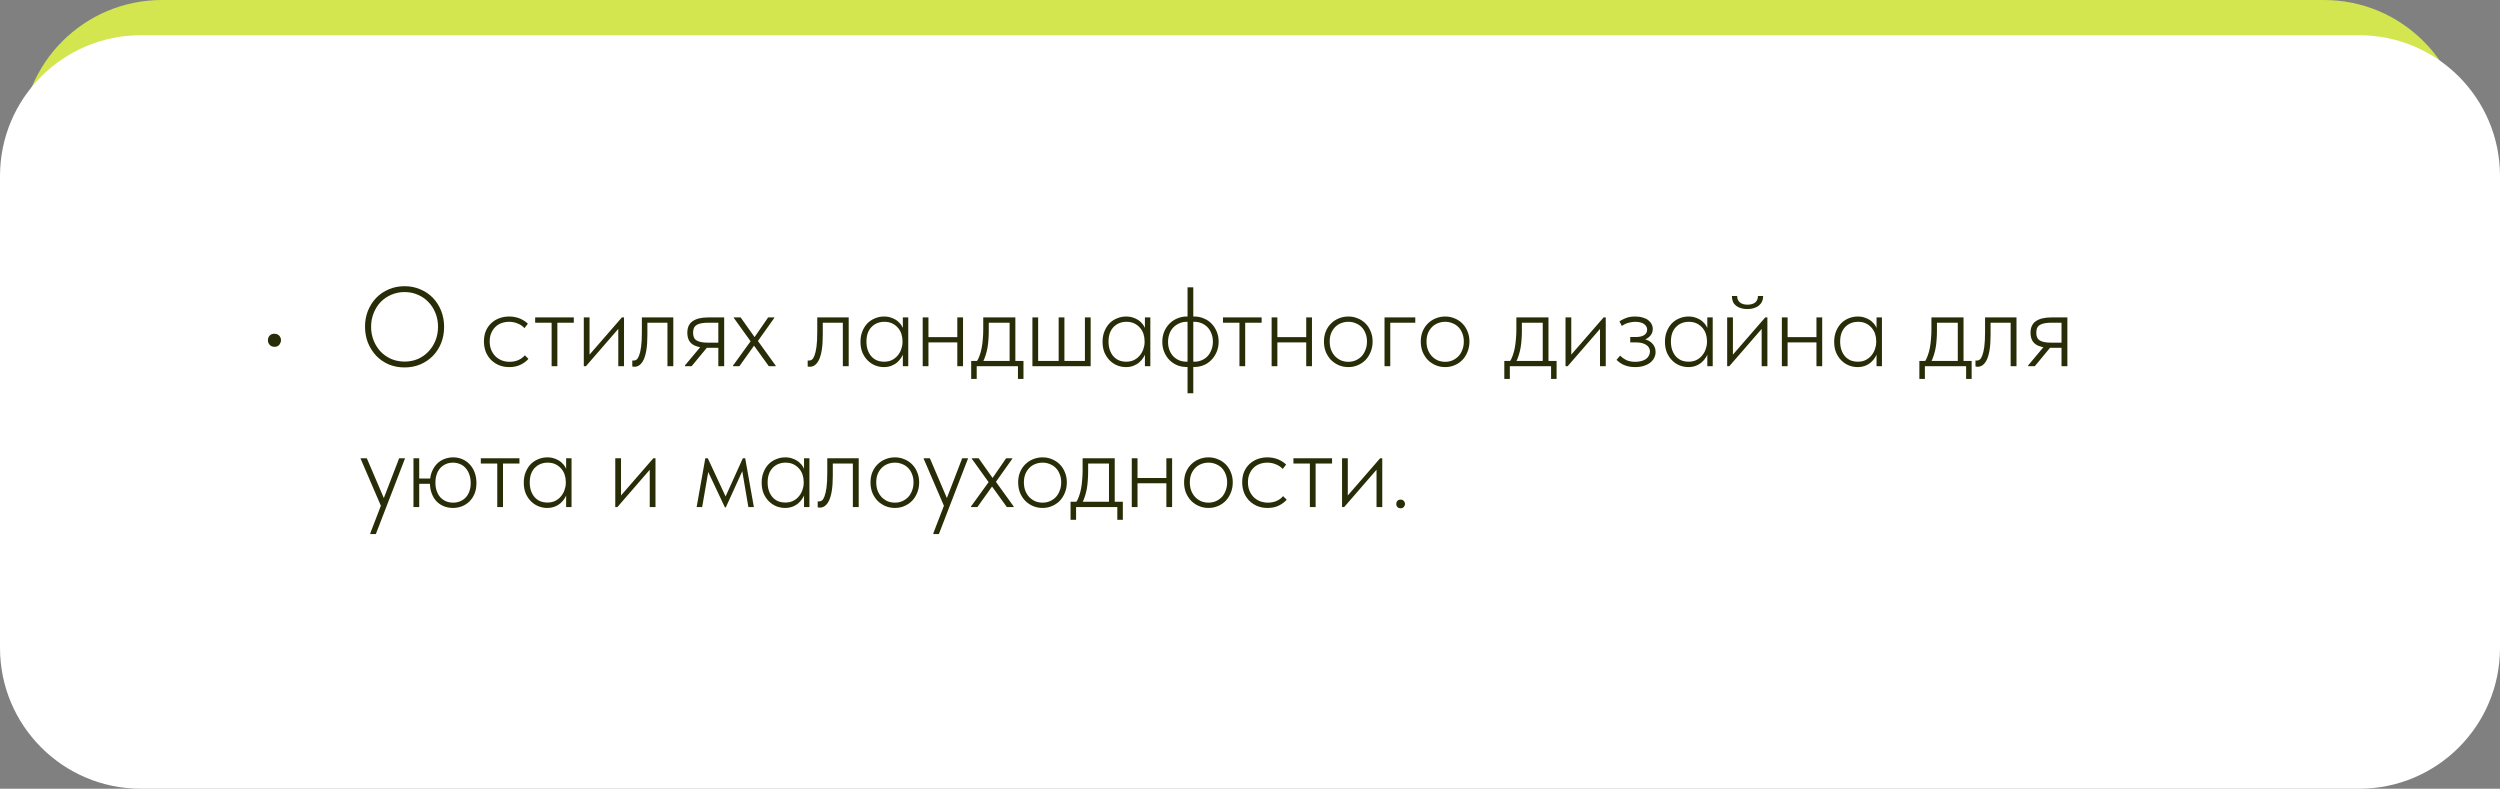 <?xml version="1.0" encoding="UTF-8"?> <svg xmlns="http://www.w3.org/2000/svg" width="355" height="112" viewBox="0 0 355 112" fill="none"><rect x="0" y="0" width="355" height="112" fill="#808080" stroke="none"/><path d="M3 20C3 8.954 11.954 0 23 0H172.289H330C341.046 0 350 8.954 350 20V87C350 98.046 341.046 107 330 107H23C11.954 107 3 98.046 3 87V20Z" fill="#D3E54F"></path><path d="M0 25C0 13.954 8.954 5 20 5H173.192H335C346.046 5 355 13.954 355 25V92C355 103.046 346.046 112 335 112H20C8.954 112 0 103.046 0 92V25Z" fill="white"></path><path d="M38.989 49.248C38.701 49.248 38.471 49.157 38.301 48.976C38.13 48.795 38.045 48.576 38.045 48.32C38.045 48.053 38.125 47.835 38.285 47.664C38.445 47.483 38.669 47.392 38.957 47.392C39.245 47.392 39.474 47.483 39.645 47.664C39.816 47.835 39.901 48.053 39.901 48.32C39.901 48.448 39.874 48.565 39.821 48.672C39.778 48.779 39.719 48.88 39.645 48.976C39.57 49.061 39.474 49.131 39.357 49.184C39.25 49.227 39.127 49.248 38.989 49.248ZM57.448 51.344C58.131 51.344 58.76 51.221 59.336 50.976C59.912 50.72 60.408 50.373 60.824 49.936C61.251 49.488 61.587 48.965 61.832 48.368C62.077 47.76 62.2 47.104 62.2 46.4C62.2 45.696 62.077 45.045 61.832 44.448C61.587 43.84 61.251 43.317 60.824 42.88C60.408 42.443 59.912 42.101 59.336 41.856C58.76 41.6 58.131 41.472 57.448 41.472C56.776 41.472 56.147 41.6 55.56 41.856C54.984 42.101 54.483 42.443 54.056 42.88C53.64 43.317 53.309 43.84 53.064 44.448C52.819 45.045 52.696 45.696 52.696 46.4C52.696 47.104 52.819 47.76 53.064 48.368C53.309 48.965 53.64 49.488 54.056 49.936C54.483 50.373 54.984 50.72 55.56 50.976C56.147 51.221 56.776 51.344 57.448 51.344ZM57.448 52.176C56.637 52.176 55.885 52.032 55.192 51.744C54.509 51.445 53.917 51.035 53.416 50.512C52.925 49.989 52.536 49.376 52.248 48.672C51.971 47.968 51.832 47.205 51.832 46.384C51.832 45.573 51.971 44.821 52.248 44.128C52.536 43.424 52.925 42.816 53.416 42.304C53.917 41.781 54.509 41.376 55.192 41.088C55.885 40.789 56.637 40.64 57.448 40.64C58.259 40.64 59.005 40.789 59.688 41.088C60.381 41.376 60.979 41.781 61.48 42.304C61.981 42.827 62.371 43.44 62.648 44.144C62.925 44.848 63.064 45.611 63.064 46.432C63.064 47.243 62.925 48 62.648 48.704C62.371 49.397 61.981 50.005 61.48 50.528C60.979 51.04 60.381 51.445 59.688 51.744C59.005 52.032 58.259 52.176 57.448 52.176ZM72.319 52.128C71.764 52.128 71.263 52.032 70.815 51.84C70.377 51.648 69.999 51.387 69.679 51.056C69.37 50.725 69.129 50.341 68.959 49.904C68.799 49.456 68.719 48.981 68.719 48.48C68.719 47.925 68.809 47.429 68.991 46.992C69.183 46.555 69.439 46.187 69.759 45.888C70.09 45.579 70.474 45.344 70.911 45.184C71.348 45.024 71.812 44.944 72.303 44.944C72.559 44.944 72.804 44.965 73.039 45.008C73.284 45.051 73.519 45.115 73.743 45.2C73.967 45.285 74.18 45.392 74.383 45.52C74.596 45.648 74.788 45.797 74.959 45.968L74.479 46.592C74.212 46.304 73.887 46.085 73.503 45.936C73.129 45.776 72.73 45.696 72.303 45.696C71.93 45.696 71.572 45.755 71.231 45.872C70.9 45.989 70.607 46.171 70.351 46.416C70.106 46.651 69.908 46.944 69.759 47.296C69.609 47.637 69.535 48.032 69.535 48.48C69.535 48.907 69.604 49.301 69.743 49.664C69.892 50.016 70.09 50.32 70.335 50.576C70.591 50.832 70.889 51.029 71.231 51.168C71.583 51.307 71.962 51.376 72.367 51.376C72.836 51.376 73.257 51.291 73.631 51.12C74.004 50.949 74.303 50.725 74.527 50.448L75.039 50.96C74.751 51.291 74.377 51.568 73.919 51.792C73.471 52.016 72.938 52.128 72.319 52.128ZM78.33 52V45.824H75.994V45.072H81.482V45.824H79.146V52H78.33ZM82.899 52V45.072H83.715V50.784L83.315 50.816L88.307 45.072H88.611V52H87.795V46.208L88.339 46.08L83.203 52H82.899ZM90.105 52.08C90.019 52.08 89.95 52.075 89.897 52.064C89.843 52.053 89.806 52.043 89.785 52.032V51.184C89.817 51.195 89.849 51.2 89.881 51.2C89.923 51.2 89.966 51.2 90.009 51.2C90.126 51.2 90.249 51.157 90.377 51.072C90.515 50.976 90.638 50.784 90.745 50.496C90.862 50.208 90.958 49.797 91.033 49.264C91.107 48.72 91.145 48 91.145 47.104V45.072H95.609V52H94.777V45.824H91.929V47.536C91.929 48.4 91.881 49.125 91.785 49.712C91.689 50.288 91.555 50.752 91.385 51.104C91.214 51.445 91.017 51.696 90.793 51.856C90.579 52.005 90.35 52.08 90.105 52.08ZM102.001 52V49.392H100.417C99.532 49.392 98.839 49.227 98.337 48.896C97.847 48.555 97.601 48.005 97.601 47.248C97.601 46.491 97.857 45.941 98.369 45.6C98.881 45.248 99.617 45.072 100.577 45.072H102.833V52H102.001ZM97.265 52V51.888L99.793 48.864L100.737 48.944L98.209 52H97.265ZM100.481 48.656H102.001V45.824H100.641C100.279 45.824 99.959 45.845 99.681 45.888C99.404 45.931 99.169 46.005 98.977 46.112C98.785 46.219 98.641 46.368 98.545 46.56C98.46 46.741 98.417 46.976 98.417 47.264C98.417 47.787 98.588 48.149 98.929 48.352C99.281 48.555 99.799 48.656 100.481 48.656ZM104.084 52V51.92L106.964 47.936V48.992L104.196 45.136V45.072H105.172L107.3 48.08L106.948 48.16L109.076 45.072H109.956V45.136L107.252 48.944V47.904L110.148 51.92V52H109.172L106.948 48.912L107.252 48.832L104.996 52H104.084ZM115.011 52.08C114.926 52.08 114.856 52.075 114.803 52.064C114.75 52.053 114.712 52.043 114.691 52.032V51.184C114.723 51.195 114.755 51.2 114.787 51.2C114.83 51.2 114.872 51.2 114.915 51.2C115.032 51.2 115.155 51.157 115.283 51.072C115.422 50.976 115.544 50.784 115.651 50.496C115.768 50.208 115.864 49.797 115.939 49.264C116.014 48.72 116.051 48 116.051 47.104V45.072H120.515V52H119.683V45.824H116.835V47.536C116.835 48.4 116.787 49.125 116.691 49.712C116.595 50.288 116.462 50.752 116.291 51.104C116.12 51.445 115.923 51.696 115.699 51.856C115.486 52.005 115.256 52.08 115.011 52.08ZM128.204 52V50.224L128.156 49.984V47.152L128.204 47.056V45.072H128.972V47.056V47.152V52H128.204ZM125.516 52.128C125.089 52.128 124.673 52.048 124.268 51.888C123.873 51.728 123.521 51.493 123.212 51.184C122.902 50.875 122.652 50.501 122.46 50.064C122.278 49.616 122.188 49.104 122.188 48.528C122.188 47.973 122.278 47.477 122.46 47.04C122.641 46.592 122.881 46.213 123.18 45.904C123.489 45.595 123.846 45.36 124.252 45.2C124.657 45.029 125.089 44.944 125.548 44.944C125.942 44.944 126.3 45.008 126.62 45.136C126.95 45.253 127.238 45.413 127.484 45.616C127.729 45.819 127.926 46.053 128.076 46.32C128.236 46.576 128.342 46.837 128.396 47.104L128.22 48.416H128.156C128.156 48.064 128.102 47.728 127.996 47.408C127.889 47.088 127.729 46.805 127.516 46.56C127.302 46.304 127.036 46.096 126.716 45.936C126.396 45.776 126.017 45.696 125.58 45.696C125.217 45.696 124.876 45.76 124.556 45.888C124.246 46.016 123.974 46.203 123.74 46.448C123.516 46.683 123.34 46.976 123.212 47.328C123.094 47.669 123.036 48.064 123.036 48.512C123.036 48.939 123.094 49.328 123.212 49.68C123.329 50.021 123.494 50.32 123.708 50.576C123.932 50.832 124.198 51.029 124.508 51.168C124.828 51.296 125.174 51.36 125.548 51.36C125.974 51.36 126.348 51.28 126.668 51.12C126.998 50.949 127.27 50.731 127.484 50.464C127.708 50.197 127.873 49.899 127.98 49.568C128.097 49.237 128.156 48.912 128.156 48.592H128.3L128.364 49.808C128.31 50.128 128.198 50.427 128.028 50.704C127.868 50.981 127.665 51.227 127.42 51.44C127.174 51.653 126.886 51.824 126.556 51.952C126.236 52.069 125.889 52.128 125.516 52.128ZM131.584 48.624V47.872H136.192V48.624H131.584ZM131.024 52V50.224V49.984V47.152V47.056V45.072H131.84V47.056V47.152V52H131.024ZM135.936 52V50.224V49.984V47.152V47.056V45.072H136.752V47.056V47.152V52H135.936ZM138.645 51.408C138.827 51.152 138.976 50.853 139.093 50.512C139.221 50.171 139.323 49.803 139.397 49.408C139.472 49.013 139.525 48.597 139.557 48.16C139.6 47.712 139.621 47.253 139.621 46.784V45.072H144.181V51.44H143.365V45.52L143.749 45.824H140.069L140.405 45.52V47.04C140.405 47.424 140.389 47.813 140.357 48.208C140.336 48.592 140.293 48.971 140.229 49.344C140.165 49.717 140.075 50.085 139.957 50.448C139.851 50.8 139.712 51.136 139.541 51.456L138.645 51.408ZM137.909 53.808V51.248H145.333V53.808H144.549V52H138.693V53.808H137.909ZM154.058 51.248V45.072H154.874V52H146.602V45.072H147.418V51.248H150.33V45.072H151.146V51.248H154.058ZM162.579 52V50.224L162.531 49.984V47.152L162.579 47.056V45.072H163.347V47.056V47.152V52H162.579ZM159.891 52.128C159.464 52.128 159.048 52.048 158.643 51.888C158.248 51.728 157.896 51.493 157.587 51.184C157.277 50.875 157.027 50.501 156.835 50.064C156.653 49.616 156.563 49.104 156.563 48.528C156.563 47.973 156.653 47.477 156.835 47.04C157.016 46.592 157.256 46.213 157.555 45.904C157.864 45.595 158.221 45.36 158.627 45.2C159.032 45.029 159.464 44.944 159.923 44.944C160.317 44.944 160.675 45.008 160.995 45.136C161.325 45.253 161.613 45.413 161.859 45.616C162.104 45.819 162.301 46.053 162.451 46.32C162.611 46.576 162.717 46.837 162.771 47.104L162.595 48.416H162.531C162.531 48.064 162.477 47.728 162.371 47.408C162.264 47.088 162.104 46.805 161.891 46.56C161.677 46.304 161.411 46.096 161.091 45.936C160.771 45.776 160.392 45.696 159.955 45.696C159.592 45.696 159.251 45.76 158.931 45.888C158.621 46.016 158.349 46.203 158.115 46.448C157.891 46.683 157.715 46.976 157.587 47.328C157.469 47.669 157.411 48.064 157.411 48.512C157.411 48.939 157.469 49.328 157.587 49.68C157.704 50.021 157.869 50.32 158.083 50.576C158.307 50.832 158.573 51.029 158.883 51.168C159.203 51.296 159.549 51.36 159.923 51.36C160.349 51.36 160.723 51.28 161.043 51.12C161.373 50.949 161.645 50.731 161.859 50.464C162.083 50.197 162.248 49.899 162.355 49.568C162.472 49.237 162.531 48.912 162.531 48.592H162.675L162.739 49.808C162.685 50.128 162.573 50.427 162.403 50.704C162.243 50.981 162.04 51.227 161.795 51.44C161.549 51.653 161.261 51.824 160.931 51.952C160.611 52.069 160.264 52.128 159.891 52.128ZM168.631 55.84V40.8H169.447V55.84H168.631ZM168.487 52.112C168.007 52.112 167.559 52.027 167.143 51.856C166.727 51.675 166.364 51.429 166.055 51.12C165.746 50.8 165.5 50.421 165.319 49.984C165.138 49.547 165.047 49.067 165.047 48.544C165.047 48.011 165.138 47.525 165.319 47.088C165.511 46.64 165.762 46.261 166.071 45.952C166.391 45.632 166.759 45.387 167.175 45.216C167.591 45.035 168.028 44.944 168.487 44.944H168.727V45.696H168.487C168.114 45.696 167.767 45.771 167.447 45.92C167.127 46.059 166.844 46.256 166.599 46.512C166.364 46.757 166.183 47.056 166.055 47.408C165.927 47.76 165.863 48.144 165.863 48.56C165.863 48.976 165.927 49.355 166.055 49.696C166.183 50.037 166.364 50.336 166.599 50.592C166.844 50.837 167.127 51.029 167.447 51.168C167.767 51.296 168.114 51.36 168.487 51.36H168.727V52.112H168.487ZM169.367 52.112V51.36H169.607C169.98 51.36 170.327 51.291 170.647 51.152C170.967 51.013 171.244 50.821 171.479 50.576C171.714 50.32 171.895 50.016 172.023 49.664C172.162 49.312 172.231 48.928 172.231 48.512C172.231 48.096 172.162 47.717 172.023 47.376C171.895 47.024 171.714 46.725 171.479 46.48C171.244 46.235 170.967 46.043 170.647 45.904C170.327 45.765 169.98 45.696 169.607 45.696H169.367V44.944H169.607C170.076 44.944 170.519 45.035 170.935 45.216C171.362 45.387 171.73 45.632 172.039 45.952C172.348 46.272 172.594 46.651 172.775 47.088C172.956 47.515 173.047 47.989 173.047 48.512C173.047 49.045 172.951 49.536 172.759 49.984C172.578 50.421 172.327 50.8 172.007 51.12C171.698 51.44 171.335 51.685 170.919 51.856C170.503 52.027 170.066 52.112 169.607 52.112H169.367ZM176.002 52V45.824H173.666V45.072H179.154V45.824H176.818V52H176.002ZM181.131 48.624V47.872H185.739V48.624H181.131ZM180.571 52V50.224V49.984V47.152V47.056V45.072H181.387V47.056V47.152V52H180.571ZM185.483 52V50.224V49.984V47.152V47.056V45.072H186.299V47.056V47.152V52H185.483ZM191.472 52.128C190.981 52.128 190.523 52.037 190.096 51.856C189.68 51.675 189.312 51.424 188.992 51.104C188.683 50.773 188.437 50.389 188.256 49.952C188.085 49.504 188 49.019 188 48.496C188 47.984 188.085 47.509 188.256 47.072C188.437 46.635 188.683 46.261 188.992 45.952C189.312 45.632 189.68 45.387 190.096 45.216C190.523 45.035 190.981 44.944 191.472 44.944C191.952 44.944 192.4 45.035 192.816 45.216C193.243 45.387 193.611 45.632 193.92 45.952C194.229 46.261 194.469 46.635 194.64 47.072C194.821 47.499 194.912 47.973 194.912 48.496C194.912 49.019 194.821 49.504 194.64 49.952C194.469 50.389 194.229 50.773 193.92 51.104C193.611 51.424 193.243 51.675 192.816 51.856C192.4 52.037 191.952 52.128 191.472 52.128ZM191.472 51.376C191.845 51.376 192.192 51.307 192.512 51.168C192.843 51.019 193.125 50.821 193.36 50.576C193.595 50.32 193.776 50.016 193.904 49.664C194.043 49.312 194.112 48.923 194.112 48.496C194.112 48.069 194.043 47.685 193.904 47.344C193.776 47.003 193.595 46.709 193.36 46.464C193.125 46.219 192.843 46.032 192.512 45.904C192.192 45.765 191.845 45.696 191.472 45.696C191.088 45.696 190.731 45.765 190.4 45.904C190.08 46.032 189.803 46.219 189.568 46.464C189.333 46.709 189.147 47.003 189.008 47.344C188.88 47.685 188.816 48.069 188.816 48.496C188.816 48.923 188.88 49.312 189.008 49.664C189.147 50.016 189.333 50.32 189.568 50.576C189.803 50.821 190.08 51.019 190.4 51.168C190.731 51.307 191.088 51.376 191.472 51.376ZM196.602 52V45.072H200.97V45.824H197.418V52H196.602ZM205.222 52.128C204.731 52.128 204.273 52.037 203.846 51.856C203.43 51.675 203.062 51.424 202.742 51.104C202.433 50.773 202.187 50.389 202.006 49.952C201.835 49.504 201.75 49.019 201.75 48.496C201.75 47.984 201.835 47.509 202.006 47.072C202.187 46.635 202.433 46.261 202.742 45.952C203.062 45.632 203.43 45.387 203.846 45.216C204.273 45.035 204.731 44.944 205.222 44.944C205.702 44.944 206.15 45.035 206.566 45.216C206.993 45.387 207.361 45.632 207.67 45.952C207.979 46.261 208.219 46.635 208.39 47.072C208.571 47.499 208.662 47.973 208.662 48.496C208.662 49.019 208.571 49.504 208.39 49.952C208.219 50.389 207.979 50.773 207.67 51.104C207.361 51.424 206.993 51.675 206.566 51.856C206.15 52.037 205.702 52.128 205.222 52.128ZM205.222 51.376C205.595 51.376 205.942 51.307 206.262 51.168C206.593 51.019 206.875 50.821 207.11 50.576C207.345 50.32 207.526 50.016 207.654 49.664C207.793 49.312 207.862 48.923 207.862 48.496C207.862 48.069 207.793 47.685 207.654 47.344C207.526 47.003 207.345 46.709 207.11 46.464C206.875 46.219 206.593 46.032 206.262 45.904C205.942 45.765 205.595 45.696 205.222 45.696C204.838 45.696 204.481 45.765 204.15 45.904C203.83 46.032 203.553 46.219 203.318 46.464C203.083 46.709 202.897 47.003 202.758 47.344C202.63 47.685 202.566 48.069 202.566 48.496C202.566 48.923 202.63 49.312 202.758 49.664C202.897 50.016 203.083 50.32 203.318 50.576C203.553 50.821 203.83 51.019 204.15 51.168C204.481 51.307 204.838 51.376 205.222 51.376ZM214.348 51.408C214.53 51.152 214.679 50.853 214.796 50.512C214.924 50.171 215.026 49.803 215.1 49.408C215.175 49.013 215.228 48.597 215.26 48.16C215.303 47.712 215.324 47.253 215.324 46.784V45.072H219.884V51.44H219.068V45.52L219.452 45.824H215.772L216.108 45.52V47.04C216.108 47.424 216.092 47.813 216.06 48.208C216.039 48.592 215.996 48.971 215.932 49.344C215.868 49.717 215.778 50.085 215.66 50.448C215.554 50.8 215.415 51.136 215.244 51.456L214.348 51.408ZM213.612 53.808V51.248H221.036V53.808H220.252V52H214.396V53.808H213.612ZM222.305 52V45.072H223.121V50.784L222.721 50.816L227.713 45.072H228.017V52H227.201V46.208L227.745 46.08L222.609 52H222.305ZM232.183 52.128C231.842 52.128 231.532 52.096 231.255 52.032C230.978 51.968 230.732 51.888 230.519 51.792C230.306 51.685 230.119 51.573 229.959 51.456C229.799 51.328 229.66 51.211 229.543 51.104L230.055 50.496C230.311 50.752 230.61 50.965 230.951 51.136C231.292 51.296 231.708 51.376 232.199 51.376C232.54 51.376 232.839 51.339 233.095 51.264C233.362 51.189 233.58 51.088 233.751 50.96C233.932 50.821 234.066 50.661 234.151 50.48C234.247 50.299 234.295 50.107 234.295 49.904C234.295 49.712 234.247 49.536 234.151 49.376C234.066 49.216 233.938 49.083 233.767 48.976C233.607 48.869 233.41 48.784 233.175 48.72C232.951 48.656 232.69 48.624 232.391 48.624H231.495V47.856H232.295C232.775 47.856 233.159 47.771 233.447 47.6C233.746 47.419 233.895 47.157 233.895 46.816C233.895 46.496 233.751 46.229 233.463 46.016C233.175 45.803 232.748 45.696 232.183 45.696C231.884 45.696 231.57 45.744 231.239 45.84C230.908 45.925 230.599 46.075 230.311 46.288L229.959 45.648C230.098 45.541 230.247 45.451 230.407 45.376C230.567 45.291 230.738 45.216 230.919 45.152C231.1 45.077 231.298 45.024 231.511 44.992C231.724 44.96 231.954 44.944 232.199 44.944C232.594 44.944 232.946 44.992 233.255 45.088C233.575 45.173 233.836 45.296 234.039 45.456C234.252 45.616 234.412 45.803 234.519 46.016C234.636 46.229 234.695 46.464 234.695 46.72C234.695 46.955 234.647 47.168 234.551 47.36C234.455 47.552 234.322 47.723 234.151 47.872C233.991 48.011 233.799 48.123 233.575 48.208C233.362 48.283 233.132 48.32 232.887 48.32L232.839 48.08C233.17 48.08 233.474 48.128 233.751 48.224C234.028 48.32 234.268 48.453 234.471 48.624C234.674 48.795 234.828 48.997 234.935 49.232C235.042 49.456 235.095 49.707 235.095 49.984C235.095 50.272 235.031 50.544 234.903 50.8C234.775 51.056 234.588 51.285 234.343 51.488C234.098 51.68 233.794 51.835 233.431 51.952C233.068 52.069 232.652 52.128 232.183 52.128ZM242.438 52V50.224L242.39 49.984V47.152L242.438 47.056V45.072H243.206V47.056V47.152V52H242.438ZM239.75 52.128C239.323 52.128 238.907 52.048 238.502 51.888C238.107 51.728 237.755 51.493 237.446 51.184C237.137 50.875 236.886 50.501 236.694 50.064C236.513 49.616 236.422 49.104 236.422 48.528C236.422 47.973 236.513 47.477 236.694 47.04C236.875 46.592 237.115 46.213 237.414 45.904C237.723 45.595 238.081 45.36 238.486 45.2C238.891 45.029 239.323 44.944 239.782 44.944C240.177 44.944 240.534 45.008 240.854 45.136C241.185 45.253 241.473 45.413 241.718 45.616C241.963 45.819 242.161 46.053 242.31 46.32C242.47 46.576 242.577 46.837 242.63 47.104L242.454 48.416H242.39C242.39 48.064 242.337 47.728 242.23 47.408C242.123 47.088 241.963 46.805 241.75 46.56C241.537 46.304 241.27 46.096 240.95 45.936C240.63 45.776 240.251 45.696 239.814 45.696C239.451 45.696 239.11 45.76 238.79 45.888C238.481 46.016 238.209 46.203 237.974 46.448C237.75 46.683 237.574 46.976 237.446 47.328C237.329 47.669 237.27 48.064 237.27 48.512C237.27 48.939 237.329 49.328 237.446 49.68C237.563 50.021 237.729 50.32 237.942 50.576C238.166 50.832 238.433 51.029 238.742 51.168C239.062 51.296 239.409 51.36 239.782 51.36C240.209 51.36 240.582 51.28 240.902 51.12C241.233 50.949 241.505 50.731 241.718 50.464C241.942 50.197 242.107 49.899 242.214 49.568C242.331 49.237 242.39 48.912 242.39 48.592H242.534L242.598 49.808C242.545 50.128 242.433 50.427 242.262 50.704C242.102 50.981 241.899 51.227 241.654 51.44C241.409 51.653 241.121 51.824 240.79 51.952C240.47 52.069 240.123 52.128 239.75 52.128ZM245.258 52V45.072H246.074V50.784L245.674 50.816L250.666 45.072H250.97V52H250.154V46.208L250.698 46.08L245.562 52H245.258ZM248.122 43.888C247.792 43.888 247.488 43.845 247.21 43.76C246.933 43.675 246.698 43.557 246.506 43.408C246.314 43.248 246.17 43.056 246.074 42.832C245.978 42.597 245.93 42.331 245.93 42.032H246.682C246.672 42.405 246.794 42.704 247.05 42.928C247.306 43.152 247.674 43.264 248.154 43.264C248.602 43.264 248.96 43.163 249.226 42.96C249.493 42.747 249.626 42.437 249.626 42.032H250.362C250.362 42.331 250.309 42.597 250.202 42.832C250.096 43.056 249.941 43.248 249.738 43.408C249.546 43.557 249.312 43.675 249.034 43.76C248.757 43.845 248.453 43.888 248.122 43.888ZM253.584 48.624V47.872H258.192V48.624H253.584ZM253.024 52V50.224V49.984V47.152V47.056V45.072H253.84V47.056V47.152V52H253.024ZM257.936 52V50.224V49.984V47.152V47.056V45.072H258.752V47.056V47.152V52H257.936ZM266.469 52V50.224L266.421 49.984V47.152L266.469 47.056V45.072H267.237V47.056V47.152V52H266.469ZM263.781 52.128C263.355 52.128 262.939 52.048 262.533 51.888C262.139 51.728 261.787 51.493 261.477 51.184C261.168 50.875 260.917 50.501 260.725 50.064C260.544 49.616 260.453 49.104 260.453 48.528C260.453 47.973 260.544 47.477 260.725 47.04C260.907 46.592 261.147 46.213 261.445 45.904C261.755 45.595 262.112 45.36 262.517 45.2C262.923 45.029 263.355 44.944 263.813 44.944C264.208 44.944 264.565 45.008 264.885 45.136C265.216 45.253 265.504 45.413 265.749 45.616C265.995 45.819 266.192 46.053 266.341 46.32C266.501 46.576 266.608 46.837 266.661 47.104L266.485 48.416H266.421C266.421 48.064 266.368 47.728 266.261 47.408C266.155 47.088 265.995 46.805 265.781 46.56C265.568 46.304 265.301 46.096 264.981 45.936C264.661 45.776 264.283 45.696 263.845 45.696C263.483 45.696 263.141 45.76 262.821 45.888C262.512 46.016 262.24 46.203 262.005 46.448C261.781 46.683 261.605 46.976 261.477 47.328C261.36 47.669 261.301 48.064 261.301 48.512C261.301 48.939 261.36 49.328 261.477 49.68C261.595 50.021 261.76 50.32 261.973 50.576C262.197 50.832 262.464 51.029 262.773 51.168C263.093 51.296 263.44 51.36 263.813 51.36C264.24 51.36 264.613 51.28 264.933 51.12C265.264 50.949 265.536 50.731 265.749 50.464C265.973 50.197 266.139 49.899 266.245 49.568C266.363 49.237 266.421 48.912 266.421 48.592H266.565L266.629 49.808C266.576 50.128 266.464 50.427 266.293 50.704C266.133 50.981 265.931 51.227 265.685 51.44C265.44 51.653 265.152 51.824 264.821 51.952C264.501 52.069 264.155 52.128 263.781 52.128ZM273.286 51.408C273.467 51.152 273.617 50.853 273.734 50.512C273.862 50.171 273.963 49.803 274.038 49.408C274.113 49.013 274.166 48.597 274.198 48.16C274.241 47.712 274.262 47.253 274.262 46.784V45.072H278.822V51.44H278.006V45.52L278.39 45.824H274.71L275.046 45.52V47.04C275.046 47.424 275.03 47.813 274.998 48.208C274.977 48.592 274.934 48.971 274.87 49.344C274.806 49.717 274.715 50.085 274.598 50.448C274.491 50.8 274.353 51.136 274.182 51.456L273.286 51.408ZM272.55 53.808V51.248H279.974V53.808H279.19V52H273.334V53.808H272.55ZM280.839 52.08C280.754 52.08 280.684 52.075 280.631 52.064C280.578 52.053 280.54 52.043 280.519 52.032V51.184C280.551 51.195 280.583 51.2 280.615 51.2C280.658 51.2 280.7 51.2 280.743 51.2C280.86 51.2 280.983 51.157 281.111 51.072C281.25 50.976 281.372 50.784 281.479 50.496C281.596 50.208 281.692 49.797 281.767 49.264C281.842 48.72 281.879 48 281.879 47.104V45.072H286.343V52H285.511V45.824H282.663V47.536C282.663 48.4 282.615 49.125 282.519 49.712C282.423 50.288 282.29 50.752 282.119 51.104C281.948 51.445 281.751 51.696 281.527 51.856C281.314 52.005 281.084 52.08 280.839 52.08ZM292.736 52V49.392H291.152C290.266 49.392 289.573 49.227 289.072 48.896C288.581 48.555 288.336 48.005 288.336 47.248C288.336 46.491 288.592 45.941 289.104 45.6C289.616 45.248 290.352 45.072 291.312 45.072H293.568V52H292.736ZM288 52V51.888L290.528 48.864L291.472 48.944L288.944 52H288ZM291.216 48.656H292.736V45.824H291.376C291.013 45.824 290.693 45.845 290.416 45.888C290.138 45.931 289.904 46.005 289.712 46.112C289.52 46.219 289.376 46.368 289.28 46.56C289.194 46.741 289.152 46.976 289.152 47.264C289.152 47.787 289.322 48.149 289.664 48.352C290.016 48.555 290.533 48.656 291.216 48.656ZM52.584 75.84V75.712L56.68 65.072H57.496V65.136L53.368 75.84H52.584ZM54.216 72.128L51.208 65.136V65.072H52.088L54.584 70.912L54.216 72.128ZM64.344 71.376C64.706 71.376 65.037 71.312 65.335 71.184C65.645 71.056 65.912 70.875 66.135 70.64C66.359 70.395 66.53 70.107 66.647 69.776C66.775 69.435 66.84 69.051 66.84 68.624C66.84 68.165 66.775 67.755 66.647 67.392C66.519 67.029 66.344 66.72 66.12 66.464C65.895 66.208 65.624 66.016 65.303 65.888C64.994 65.76 64.663 65.696 64.311 65.696C63.938 65.696 63.602 65.765 63.303 65.904C63.005 66.032 62.743 66.219 62.52 66.464C62.295 66.709 62.125 67.008 62.008 67.36C61.89 67.712 61.831 68.107 61.831 68.544C61.831 68.992 61.895 69.392 62.023 69.744C62.151 70.096 62.328 70.395 62.551 70.64C62.776 70.875 63.037 71.056 63.336 71.184C63.645 71.312 63.981 71.376 64.344 71.376ZM61.544 67.952V68.704H59.127V67.952H61.544ZM64.311 72.128C63.864 72.128 63.437 72.048 63.032 71.888C62.637 71.728 62.29 71.499 61.992 71.2C61.703 70.891 61.474 70.512 61.303 70.064C61.133 69.616 61.047 69.115 61.047 68.56C61.047 67.973 61.138 67.456 61.319 67.008C61.501 66.56 61.741 66.181 62.039 65.872C62.338 65.563 62.685 65.333 63.08 65.184C63.485 65.024 63.906 64.944 64.344 64.944C64.813 64.944 65.245 65.029 65.639 65.2C66.045 65.371 66.397 65.616 66.695 65.936C66.994 66.245 67.229 66.629 67.4 67.088C67.57 67.536 67.656 68.037 67.656 68.592C67.656 69.168 67.565 69.675 67.383 70.112C67.202 70.549 66.957 70.917 66.647 71.216C66.338 71.515 65.981 71.744 65.576 71.904C65.17 72.053 64.749 72.128 64.311 72.128ZM58.712 72V65.072H59.528V72H58.712ZM70.611 72V65.824H68.275V65.072H73.763V65.824H71.427V72H70.611ZM80.391 72V70.224L80.343 69.984V67.152L80.391 67.056V65.072H81.159V67.056V67.152V72H80.391ZM77.703 72.128C77.276 72.128 76.861 72.048 76.455 71.888C76.061 71.728 75.709 71.493 75.399 71.184C75.09 70.875 74.839 70.501 74.647 70.064C74.466 69.616 74.375 69.104 74.375 68.528C74.375 67.973 74.466 67.477 74.647 67.04C74.829 66.592 75.069 66.213 75.367 65.904C75.677 65.595 76.034 65.36 76.439 65.2C76.844 65.029 77.276 64.944 77.735 64.944C78.13 64.944 78.487 65.008 78.807 65.136C79.138 65.253 79.426 65.413 79.671 65.616C79.916 65.819 80.114 66.053 80.263 66.32C80.423 66.576 80.53 66.837 80.583 67.104L80.407 68.416H80.343C80.343 68.064 80.29 67.728 80.183 67.408C80.076 67.088 79.916 66.805 79.703 66.56C79.49 66.304 79.223 66.096 78.903 65.936C78.583 65.776 78.204 65.696 77.767 65.696C77.404 65.696 77.063 65.76 76.743 65.888C76.434 66.016 76.162 66.203 75.927 66.448C75.703 66.683 75.527 66.976 75.399 67.328C75.282 67.669 75.223 68.064 75.223 68.512C75.223 68.939 75.282 69.328 75.399 69.68C75.516 70.021 75.682 70.32 75.895 70.576C76.119 70.832 76.386 71.029 76.695 71.168C77.015 71.296 77.362 71.36 77.735 71.36C78.162 71.36 78.535 71.28 78.855 71.12C79.186 70.949 79.458 70.731 79.671 70.464C79.895 70.197 80.061 69.899 80.167 69.568C80.284 69.237 80.343 68.912 80.343 68.592H80.487L80.551 69.808C80.498 70.128 80.386 70.427 80.215 70.704C80.055 70.981 79.853 71.227 79.607 71.44C79.362 71.653 79.074 71.824 78.743 71.952C78.423 72.069 78.076 72.128 77.703 72.128ZM87.368 72V65.072H88.184V70.784L87.784 70.816L92.776 65.072H93.08V72H92.264V66.208L92.808 66.08L87.672 72H87.368ZM98.922 72L100.154 65.072H100.506L103.034 70.496L105.482 65.072H105.818L107.05 72H106.266L105.402 66.912L103.066 72.048H102.938L100.57 67.024L99.706 72H98.922ZM114.172 72V70.224L114.124 69.984V67.152L114.172 67.056V65.072H114.94V67.056V67.152V72H114.172ZM111.484 72.128C111.058 72.128 110.642 72.048 110.236 71.888C109.842 71.728 109.49 71.493 109.18 71.184C108.871 70.875 108.62 70.501 108.428 70.064C108.247 69.616 108.156 69.104 108.156 68.528C108.156 67.973 108.247 67.477 108.428 67.04C108.61 66.592 108.85 66.213 109.148 65.904C109.458 65.595 109.815 65.36 110.22 65.2C110.626 65.029 111.058 64.944 111.516 64.944C111.911 64.944 112.268 65.008 112.588 65.136C112.919 65.253 113.207 65.413 113.452 65.616C113.698 65.819 113.895 66.053 114.044 66.32C114.204 66.576 114.311 66.837 114.364 67.104L114.188 68.416H114.124C114.124 68.064 114.071 67.728 113.964 67.408C113.858 67.088 113.698 66.805 113.484 66.56C113.271 66.304 113.004 66.096 112.684 65.936C112.364 65.776 111.986 65.696 111.548 65.696C111.186 65.696 110.844 65.76 110.524 65.888C110.215 66.016 109.943 66.203 109.708 66.448C109.484 66.683 109.308 66.976 109.18 67.328C109.063 67.669 109.004 68.064 109.004 68.512C109.004 68.939 109.063 69.328 109.18 69.68C109.298 70.021 109.463 70.32 109.676 70.576C109.9 70.832 110.167 71.029 110.476 71.168C110.796 71.296 111.143 71.36 111.516 71.36C111.943 71.36 112.316 71.28 112.636 71.12C112.967 70.949 113.239 70.731 113.452 70.464C113.676 70.197 113.842 69.899 113.948 69.568C114.066 69.237 114.124 68.912 114.124 68.592H114.268L114.332 69.808C114.279 70.128 114.167 70.427 113.996 70.704C113.836 70.981 113.634 71.227 113.388 71.44C113.143 71.653 112.855 71.824 112.524 71.952C112.204 72.069 111.858 72.128 111.484 72.128ZM116.433 72.08C116.347 72.08 116.278 72.075 116.225 72.064C116.171 72.053 116.134 72.043 116.113 72.032V71.184C116.145 71.195 116.177 71.2 116.209 71.2C116.251 71.2 116.294 71.2 116.337 71.2C116.454 71.2 116.577 71.157 116.705 71.072C116.843 70.976 116.966 70.784 117.073 70.496C117.19 70.208 117.286 69.797 117.361 69.264C117.435 68.72 117.473 68 117.473 67.104V65.072H121.937V72H121.105V65.824H118.257V67.536C118.257 68.4 118.209 69.125 118.113 69.712C118.017 70.288 117.883 70.752 117.713 71.104C117.542 71.445 117.345 71.696 117.121 71.856C116.907 72.005 116.678 72.08 116.433 72.08ZM127.082 72.128C126.591 72.128 126.132 72.037 125.706 71.856C125.29 71.675 124.922 71.424 124.602 71.104C124.292 70.773 124.047 70.389 123.866 69.952C123.695 69.504 123.61 69.019 123.61 68.496C123.61 67.984 123.695 67.509 123.866 67.072C124.047 66.635 124.292 66.261 124.602 65.952C124.922 65.632 125.29 65.387 125.706 65.216C126.132 65.035 126.591 64.944 127.082 64.944C127.562 64.944 128.01 65.035 128.426 65.216C128.852 65.387 129.22 65.632 129.53 65.952C129.839 66.261 130.079 66.635 130.25 67.072C130.431 67.499 130.522 67.973 130.522 68.496C130.522 69.019 130.431 69.504 130.25 69.952C130.079 70.389 129.839 70.773 129.53 71.104C129.22 71.424 128.852 71.675 128.426 71.856C128.01 72.037 127.562 72.128 127.082 72.128ZM127.082 71.376C127.455 71.376 127.802 71.307 128.122 71.168C128.452 71.019 128.735 70.821 128.97 70.576C129.204 70.32 129.386 70.016 129.514 69.664C129.652 69.312 129.722 68.923 129.722 68.496C129.722 68.069 129.652 67.685 129.514 67.344C129.386 67.003 129.204 66.709 128.97 66.464C128.735 66.219 128.452 66.032 128.122 65.904C127.802 65.765 127.455 65.696 127.082 65.696C126.698 65.696 126.34 65.765 126.01 65.904C125.69 66.032 125.412 66.219 125.178 66.464C124.943 66.709 124.756 67.003 124.618 67.344C124.49 67.685 124.426 68.069 124.426 68.496C124.426 68.923 124.49 69.312 124.618 69.664C124.756 70.016 124.943 70.32 125.178 70.576C125.412 70.821 125.69 71.019 126.01 71.168C126.34 71.307 126.698 71.376 127.082 71.376ZM132.537 75.84V75.712L136.633 65.072H137.449V65.136L133.321 75.84H132.537ZM134.169 72.128L131.161 65.136V65.072H132.041L134.537 70.912L134.169 72.128ZM137.881 72V71.92L140.761 67.936V68.992L137.993 65.136V65.072H138.969L141.097 68.08L140.745 68.16L142.873 65.072H143.753V65.136L141.049 68.944V67.904L143.945 71.92V72H142.969L140.745 68.912L141.049 68.832L138.793 72H137.881ZM148.05 72.128C147.56 72.128 147.101 72.037 146.674 71.856C146.258 71.675 145.89 71.424 145.57 71.104C145.261 70.773 145.016 70.389 144.834 69.952C144.664 69.504 144.578 69.019 144.578 68.496C144.578 67.984 144.664 67.509 144.834 67.072C145.016 66.635 145.261 66.261 145.57 65.952C145.89 65.632 146.258 65.387 146.674 65.216C147.101 65.035 147.56 64.944 148.05 64.944C148.53 64.944 148.978 65.035 149.394 65.216C149.821 65.387 150.189 65.632 150.498 65.952C150.808 66.261 151.048 66.635 151.218 67.072C151.4 67.499 151.49 67.973 151.49 68.496C151.49 69.019 151.4 69.504 151.218 69.952C151.048 70.389 150.808 70.773 150.498 71.104C150.189 71.424 149.821 71.675 149.394 71.856C148.978 72.037 148.53 72.128 148.05 72.128ZM148.05 71.376C148.424 71.376 148.77 71.307 149.09 71.168C149.421 71.019 149.704 70.821 149.938 70.576C150.173 70.32 150.354 70.016 150.482 69.664C150.621 69.312 150.69 68.923 150.69 68.496C150.69 68.069 150.621 67.685 150.482 67.344C150.354 67.003 150.173 66.709 149.938 66.464C149.704 66.219 149.421 66.032 149.09 65.904C148.77 65.765 148.424 65.696 148.05 65.696C147.666 65.696 147.309 65.765 146.978 65.904C146.658 66.032 146.381 66.219 146.146 66.464C145.912 66.709 145.725 67.003 145.586 67.344C145.458 67.685 145.394 68.069 145.394 68.496C145.394 68.923 145.458 69.312 145.586 69.664C145.725 70.016 145.912 70.32 146.146 70.576C146.381 70.821 146.658 71.019 146.978 71.168C147.309 71.307 147.666 71.376 148.05 71.376ZM152.755 71.408C152.936 71.152 153.085 70.853 153.203 70.512C153.331 70.171 153.432 69.803 153.507 69.408C153.581 69.013 153.635 68.597 153.667 68.16C153.709 67.712 153.731 67.253 153.731 66.784V65.072H158.291V71.44H157.475V65.52L157.859 65.824H154.179L154.515 65.52V67.04C154.515 67.424 154.499 67.813 154.467 68.208C154.445 68.592 154.403 68.971 154.339 69.344C154.275 69.717 154.184 70.085 154.067 70.448C153.96 70.8 153.821 71.136 153.651 71.456L152.755 71.408ZM152.019 73.808V71.248H159.443V73.808H158.659V72H152.803V73.808H152.019ZM161.272 68.624V67.872H165.88V68.624H161.272ZM160.712 72V70.224V69.984V67.152V67.056V65.072H161.528V67.056V67.152V72H160.712ZM165.624 72V70.224V69.984V67.152V67.056V65.072H166.44V67.056V67.152V72H165.624ZM171.613 72.128C171.122 72.128 170.663 72.037 170.237 71.856C169.821 71.675 169.453 71.424 169.133 71.104C168.823 70.773 168.578 70.389 168.397 69.952C168.226 69.504 168.141 69.019 168.141 68.496C168.141 67.984 168.226 67.509 168.397 67.072C168.578 66.635 168.823 66.261 169.133 65.952C169.453 65.632 169.821 65.387 170.237 65.216C170.663 65.035 171.122 64.944 171.613 64.944C172.093 64.944 172.541 65.035 172.957 65.216C173.383 65.387 173.751 65.632 174.061 65.952C174.37 66.261 174.61 66.635 174.781 67.072C174.962 67.499 175.053 67.973 175.053 68.496C175.053 69.019 174.962 69.504 174.781 69.952C174.61 70.389 174.37 70.773 174.061 71.104C173.751 71.424 173.383 71.675 172.957 71.856C172.541 72.037 172.093 72.128 171.613 72.128ZM171.613 71.376C171.986 71.376 172.333 71.307 172.653 71.168C172.983 71.019 173.266 70.821 173.501 70.576C173.735 70.32 173.917 70.016 174.045 69.664C174.183 69.312 174.253 68.923 174.253 68.496C174.253 68.069 174.183 67.685 174.045 67.344C173.917 67.003 173.735 66.709 173.501 66.464C173.266 66.219 172.983 66.032 172.653 65.904C172.333 65.765 171.986 65.696 171.613 65.696C171.229 65.696 170.871 65.765 170.541 65.904C170.221 66.032 169.943 66.219 169.709 66.464C169.474 66.709 169.287 67.003 169.149 67.344C169.021 67.685 168.957 68.069 168.957 68.496C168.957 68.923 169.021 69.312 169.149 69.664C169.287 70.016 169.474 70.32 169.709 70.576C169.943 70.821 170.221 71.019 170.541 71.168C170.871 71.307 171.229 71.376 171.613 71.376ZM179.991 72.128C179.436 72.128 178.935 72.032 178.487 71.84C178.049 71.648 177.671 71.387 177.351 71.056C177.041 70.725 176.801 70.341 176.631 69.904C176.471 69.456 176.391 68.981 176.391 68.48C176.391 67.925 176.481 67.429 176.663 66.992C176.855 66.555 177.111 66.187 177.431 65.888C177.761 65.579 178.145 65.344 178.583 65.184C179.02 65.024 179.484 64.944 179.975 64.944C180.231 64.944 180.476 64.965 180.711 65.008C180.956 65.051 181.191 65.115 181.415 65.2C181.639 65.285 181.852 65.392 182.055 65.52C182.268 65.648 182.46 65.797 182.631 65.968L182.151 66.592C181.884 66.304 181.559 66.085 181.175 65.936C180.801 65.776 180.401 65.696 179.975 65.696C179.601 65.696 179.244 65.755 178.903 65.872C178.572 65.989 178.279 66.171 178.023 66.416C177.777 66.651 177.58 66.944 177.431 67.296C177.281 67.637 177.207 68.032 177.207 68.48C177.207 68.907 177.276 69.301 177.415 69.664C177.564 70.016 177.761 70.32 178.007 70.576C178.263 70.832 178.561 71.029 178.903 71.168C179.255 71.307 179.633 71.376 180.039 71.376C180.508 71.376 180.929 71.291 181.303 71.12C181.676 70.949 181.975 70.725 182.199 70.448L182.711 70.96C182.423 71.291 182.049 71.568 181.591 71.792C181.143 72.016 180.609 72.128 179.991 72.128ZM186.002 72V65.824H183.666V65.072H189.154V65.824H186.818V72H186.002ZM190.571 72V65.072H191.387V70.784L190.987 70.816L195.979 65.072H196.283V72H195.467V66.208L196.011 66.08L190.875 72H190.571ZM198.897 72.176C198.705 72.176 198.55 72.117 198.433 72C198.326 71.883 198.273 71.739 198.273 71.568C198.273 71.387 198.326 71.237 198.433 71.12C198.539 71.003 198.689 70.944 198.881 70.944C199.073 70.944 199.222 71.003 199.329 71.12C199.446 71.237 199.505 71.387 199.505 71.568C199.505 71.653 199.489 71.733 199.457 71.808C199.425 71.872 199.382 71.936 199.329 72C199.286 72.053 199.227 72.096 199.153 72.128C199.078 72.16 198.993 72.176 198.897 72.176Z" fill="#282D07"></path></svg> 